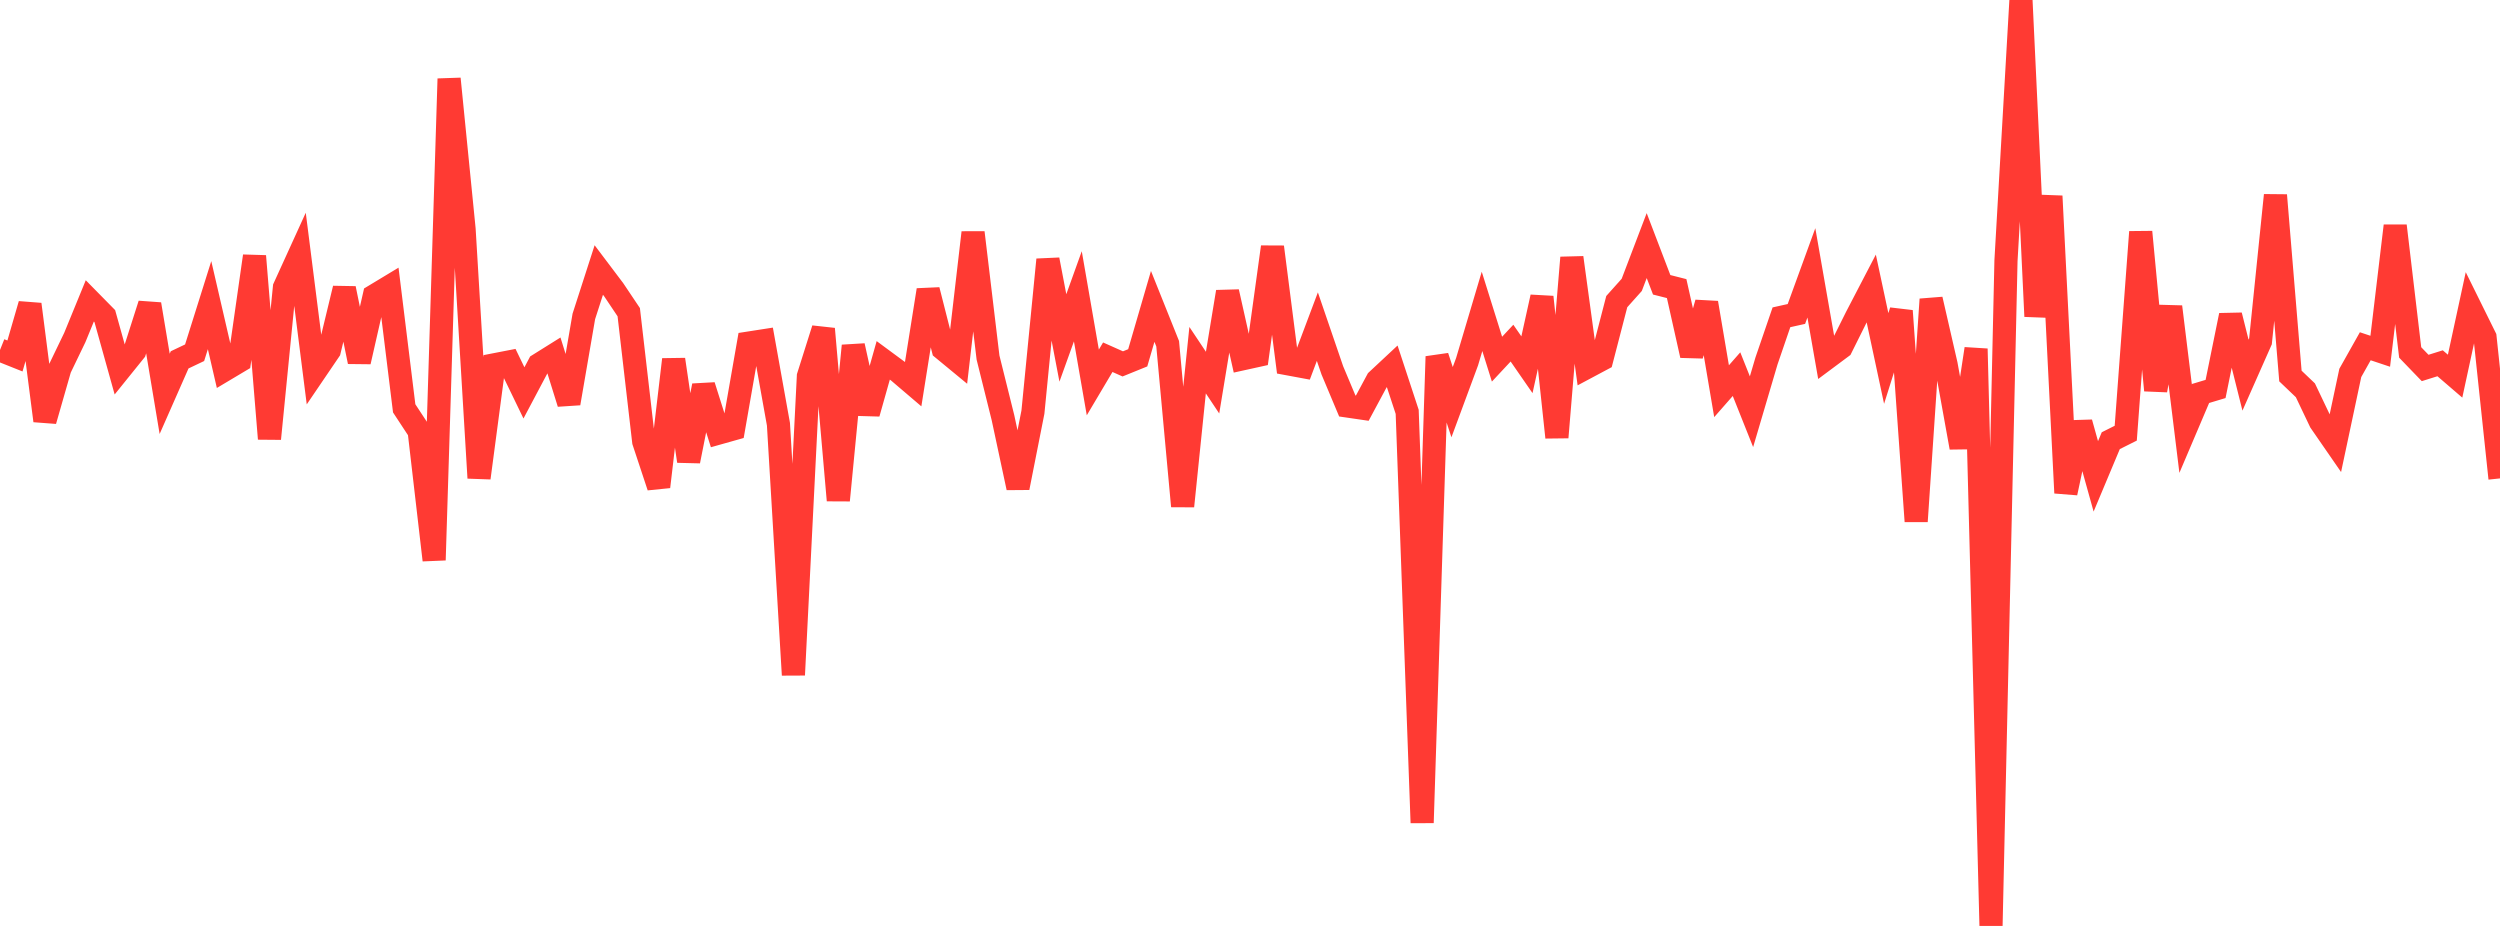 <?xml version="1.0" standalone="no"?>
<!DOCTYPE svg PUBLIC "-//W3C//DTD SVG 1.1//EN" "http://www.w3.org/Graphics/SVG/1.1/DTD/svg11.dtd">

<svg width="135" height="50" viewBox="0 0 135 50" preserveAspectRatio="none" 
  xmlns="http://www.w3.org/2000/svg"
  xmlns:xlink="http://www.w3.org/1999/xlink">


<polyline points="0.0, 18.9 0.808, 19.223 1.617, 16.433 2.425, 22.72 3.234, 19.897 4.042, 18.22 4.85, 16.247 5.659, 17.069 6.467, 19.964 7.275, 18.962 8.084, 16.428 8.892, 21.268 9.701, 19.432 10.509, 19.048 11.317, 16.477 12.126, 19.975 12.934, 19.493 13.743, 13.829 14.551, 23.692 15.359, 15.523 16.168, 13.748 16.976, 20.118 17.784, 18.929 18.593, 15.577 19.401, 19.532 20.21, 15.975 21.018, 15.487 21.826, 22.05 22.635, 23.282 23.443, 30.245 24.251, 4.254 25.06, 12.374 25.868, 25.809 26.677, 19.703 27.485, 19.546 28.293, 21.216 29.102, 19.689 29.91, 19.184 30.719, 21.78 31.527, 17.087 32.335, 14.58 33.144, 15.652 33.952, 16.858 34.76, 23.842 35.569, 26.285 36.377, 19.414 37.186, 24.901 37.994, 20.828 38.802, 23.385 39.611, 23.157 40.419, 18.528 41.228, 18.402 42.036, 22.909 42.844, 36.448 43.653, 20.318 44.461, 17.76 45.269, 27.018 46.078, 18.671 46.886, 22.325 47.695, 19.459 48.503, 20.055 49.311, 20.744 50.12, 15.662 50.928, 18.843 51.737, 19.51 52.545, 12.559 53.353, 19.309 54.162, 22.561 54.97, 26.338 55.778, 22.253 56.587, 14.021 57.395, 18.249 58.204, 16 59.012, 20.652 59.82, 19.29 60.629, 19.65 61.437, 19.322 62.246, 16.545 63.054, 18.561 63.862, 27.333 64.671, 19.449 65.479, 20.662 66.287, 15.759 67.096, 19.375 67.904, 19.197 68.713, 13.337 69.521, 19.64 70.329, 19.79 71.138, 17.638 71.946, 19.999 72.754, 21.923 73.563, 22.041 74.371, 20.537 75.18, 19.782 75.988, 22.24 76.796, 44.43 77.605, 19.254 78.413, 21.717 79.222, 19.532 80.03, 16.814 80.838, 19.395 81.647, 18.529 82.455, 19.696 83.263, 16.041 84.072, 23.617 84.88, 13.912 85.689, 19.835 86.497, 19.404 87.305, 16.288 88.114, 15.383 88.922, 13.262 89.731, 15.379 90.539, 15.584 91.347, 19.191 92.156, 16.353 92.964, 21.125 93.772, 20.204 94.581, 22.233 95.389, 19.495 96.198, 17.134 97.006, 16.954 97.814, 14.734 98.623, 19.358 99.431, 18.756 100.24, 17.132 101.048, 15.579 101.856, 19.358 102.665, 16.788 103.473, 28.152 104.281, 16.164 105.09, 19.688 105.898, 24.168 106.707, 18.835 107.515, 50.0 108.323, 14.077 109.132, 0.0 109.94, 17.084 110.749, 10.59 111.557, 26.618 112.365, 22.821 113.174, 25.724 113.982, 23.797 114.79, 23.392 115.599, 12.525 116.407, 21.077 117.216, 16.566 118.024, 23.147 118.832, 21.247 119.641, 21.004 120.449, 17.027 121.257, 20.258 122.066, 18.432 122.874, 10.542 123.683, 20.305 124.491, 21.076 125.299, 22.771 126.108, 23.942 126.916, 20.137 127.725, 18.698 128.533, 18.968 129.341, 12.194 130.15, 19.032 130.958, 19.87 131.766, 19.617 132.575, 20.313 133.383, 16.578 134.192, 18.214 135.0, 25.834" fill="none" stroke="#ff3a33" stroke-width="1.25"/>

</svg>